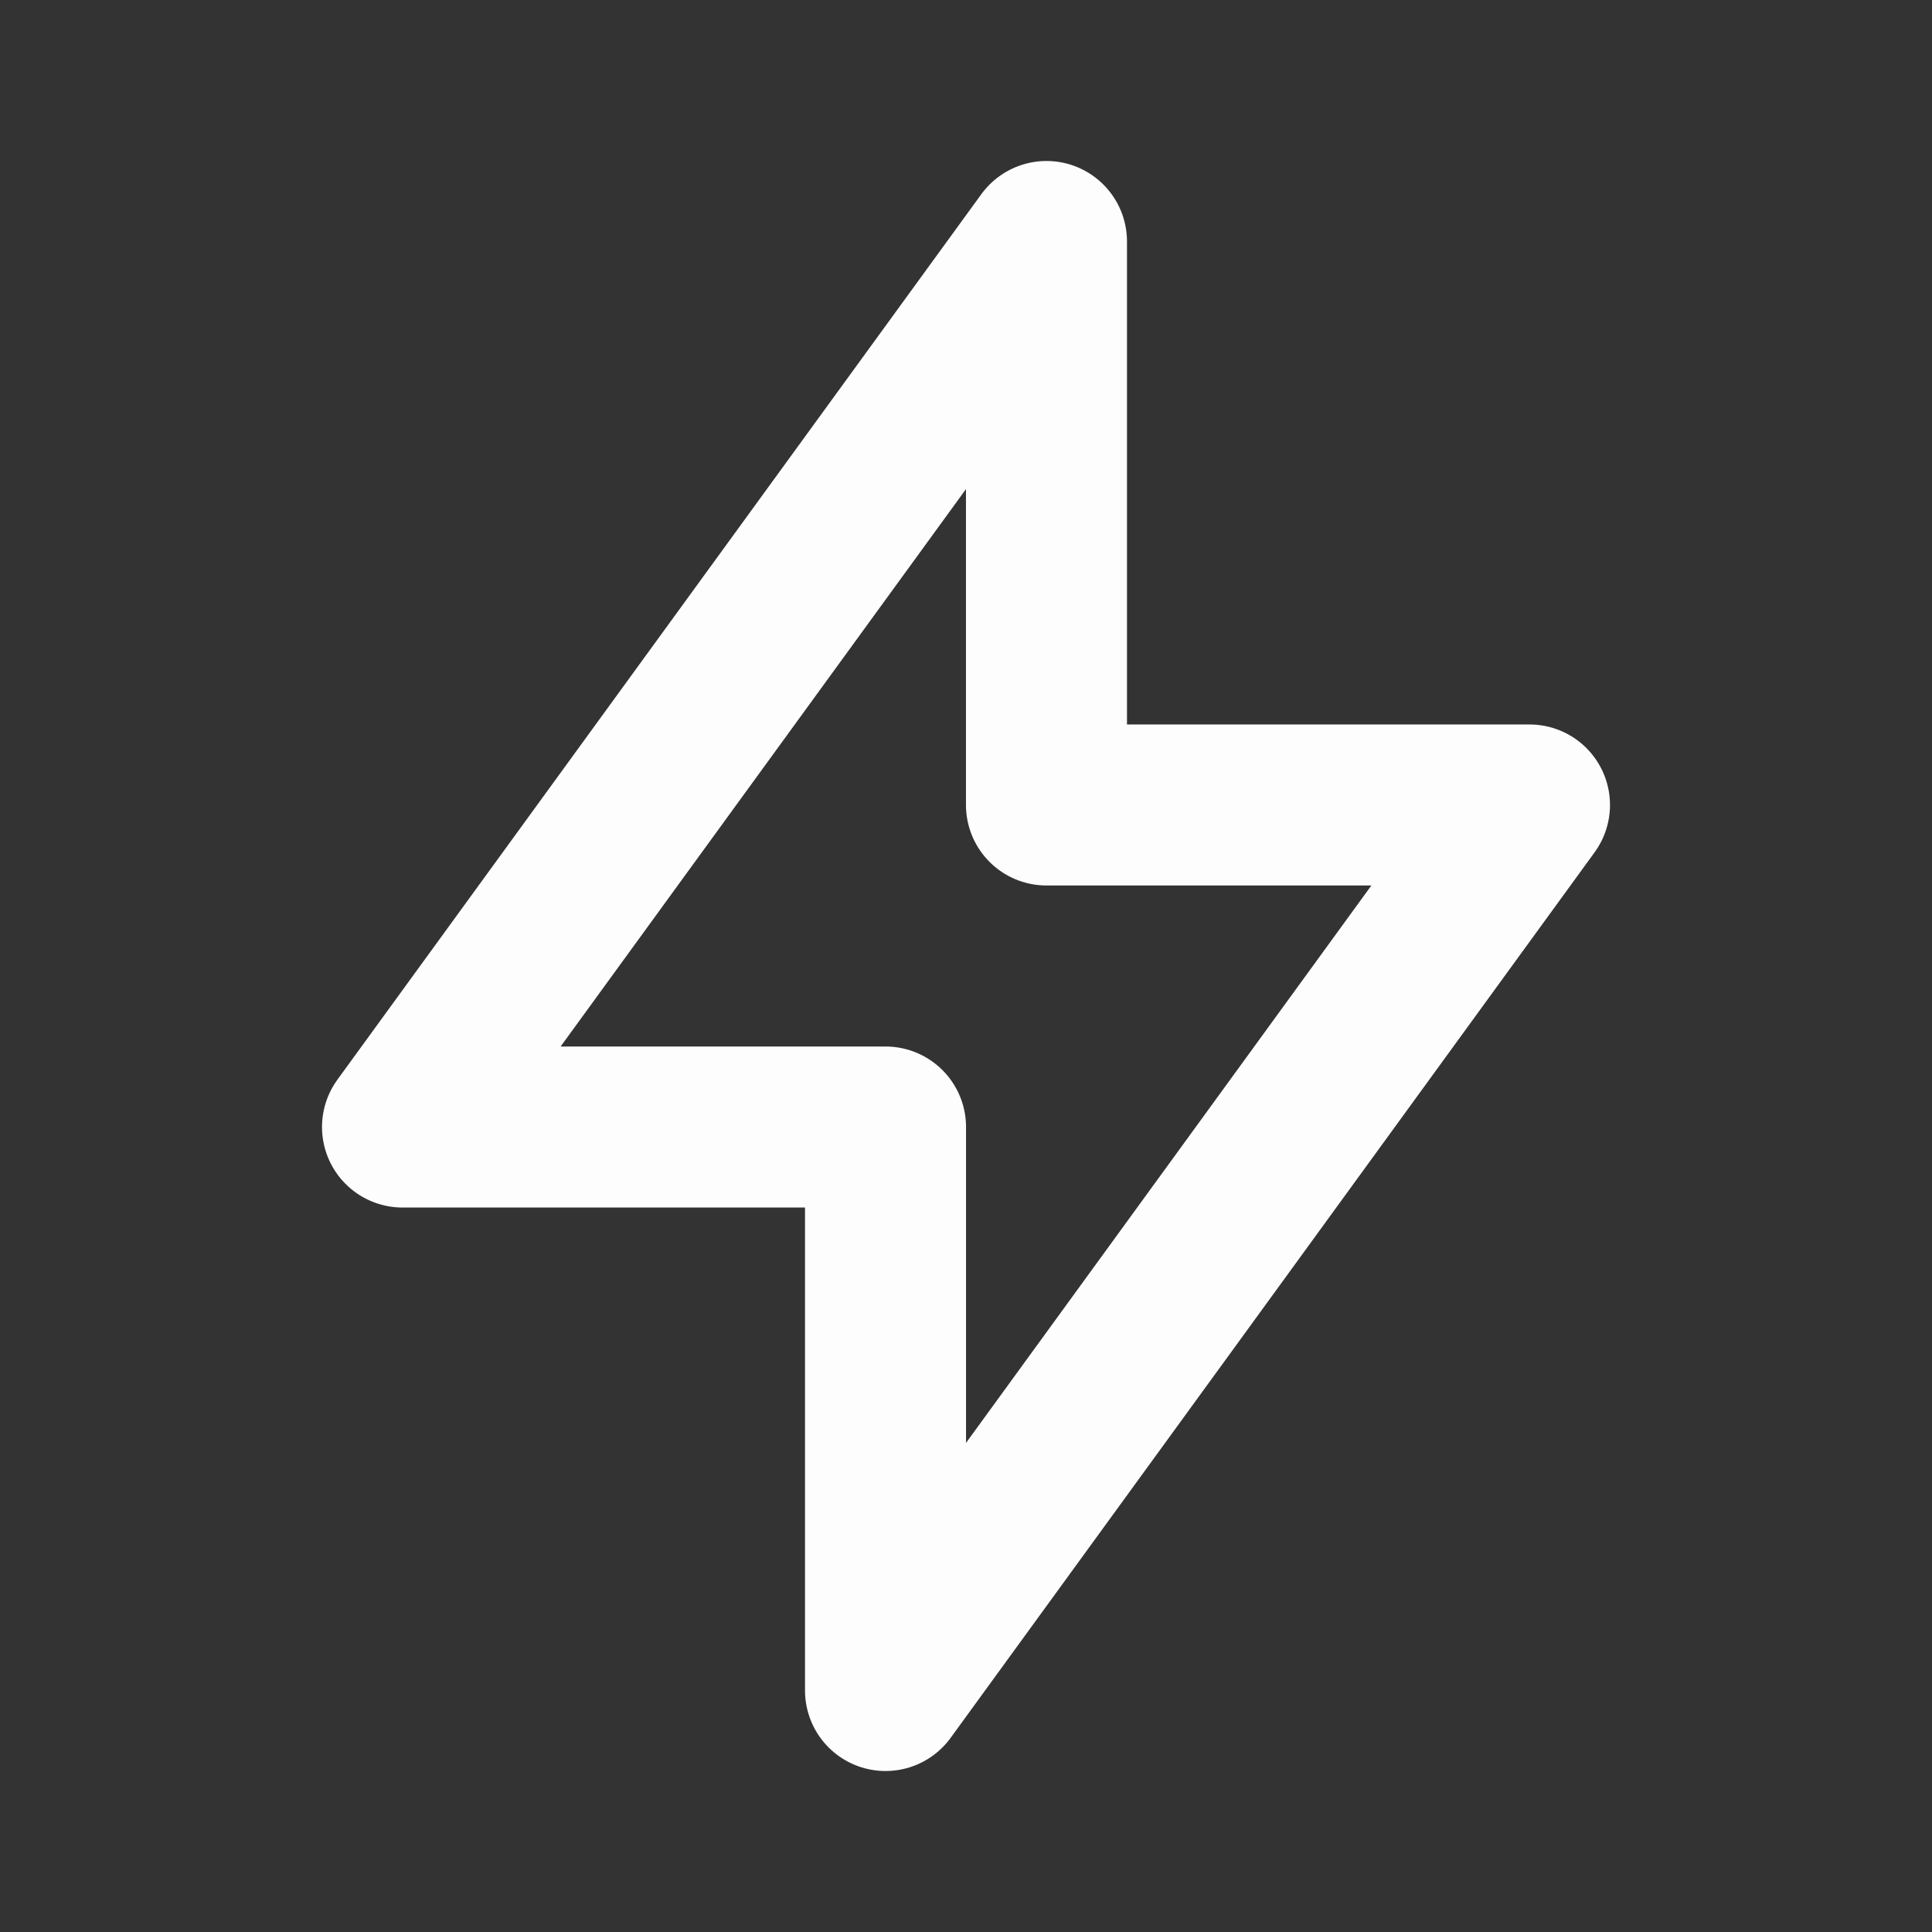 <svg width="32" height="32" fill="none" xmlns="http://www.w3.org/2000/svg"><rect width="100%" height="100%" fill="#333333" stroke="none"/><mask id="a" style="mask-type:luminance" maskUnits="userSpaceOnUse" x="0" y="0" width="32" height="32"><path d="M32 0H0v32h32V0Z" fill="#fff"/></mask><g mask="url(#a)"><path d="M17.333 4v9.333h8L14.667 28v-9.333h-8L17.333 4Z" stroke="#FDFDFD" stroke-width="2.667" stroke-linecap="round" stroke-linejoin="round"/></g></svg>
